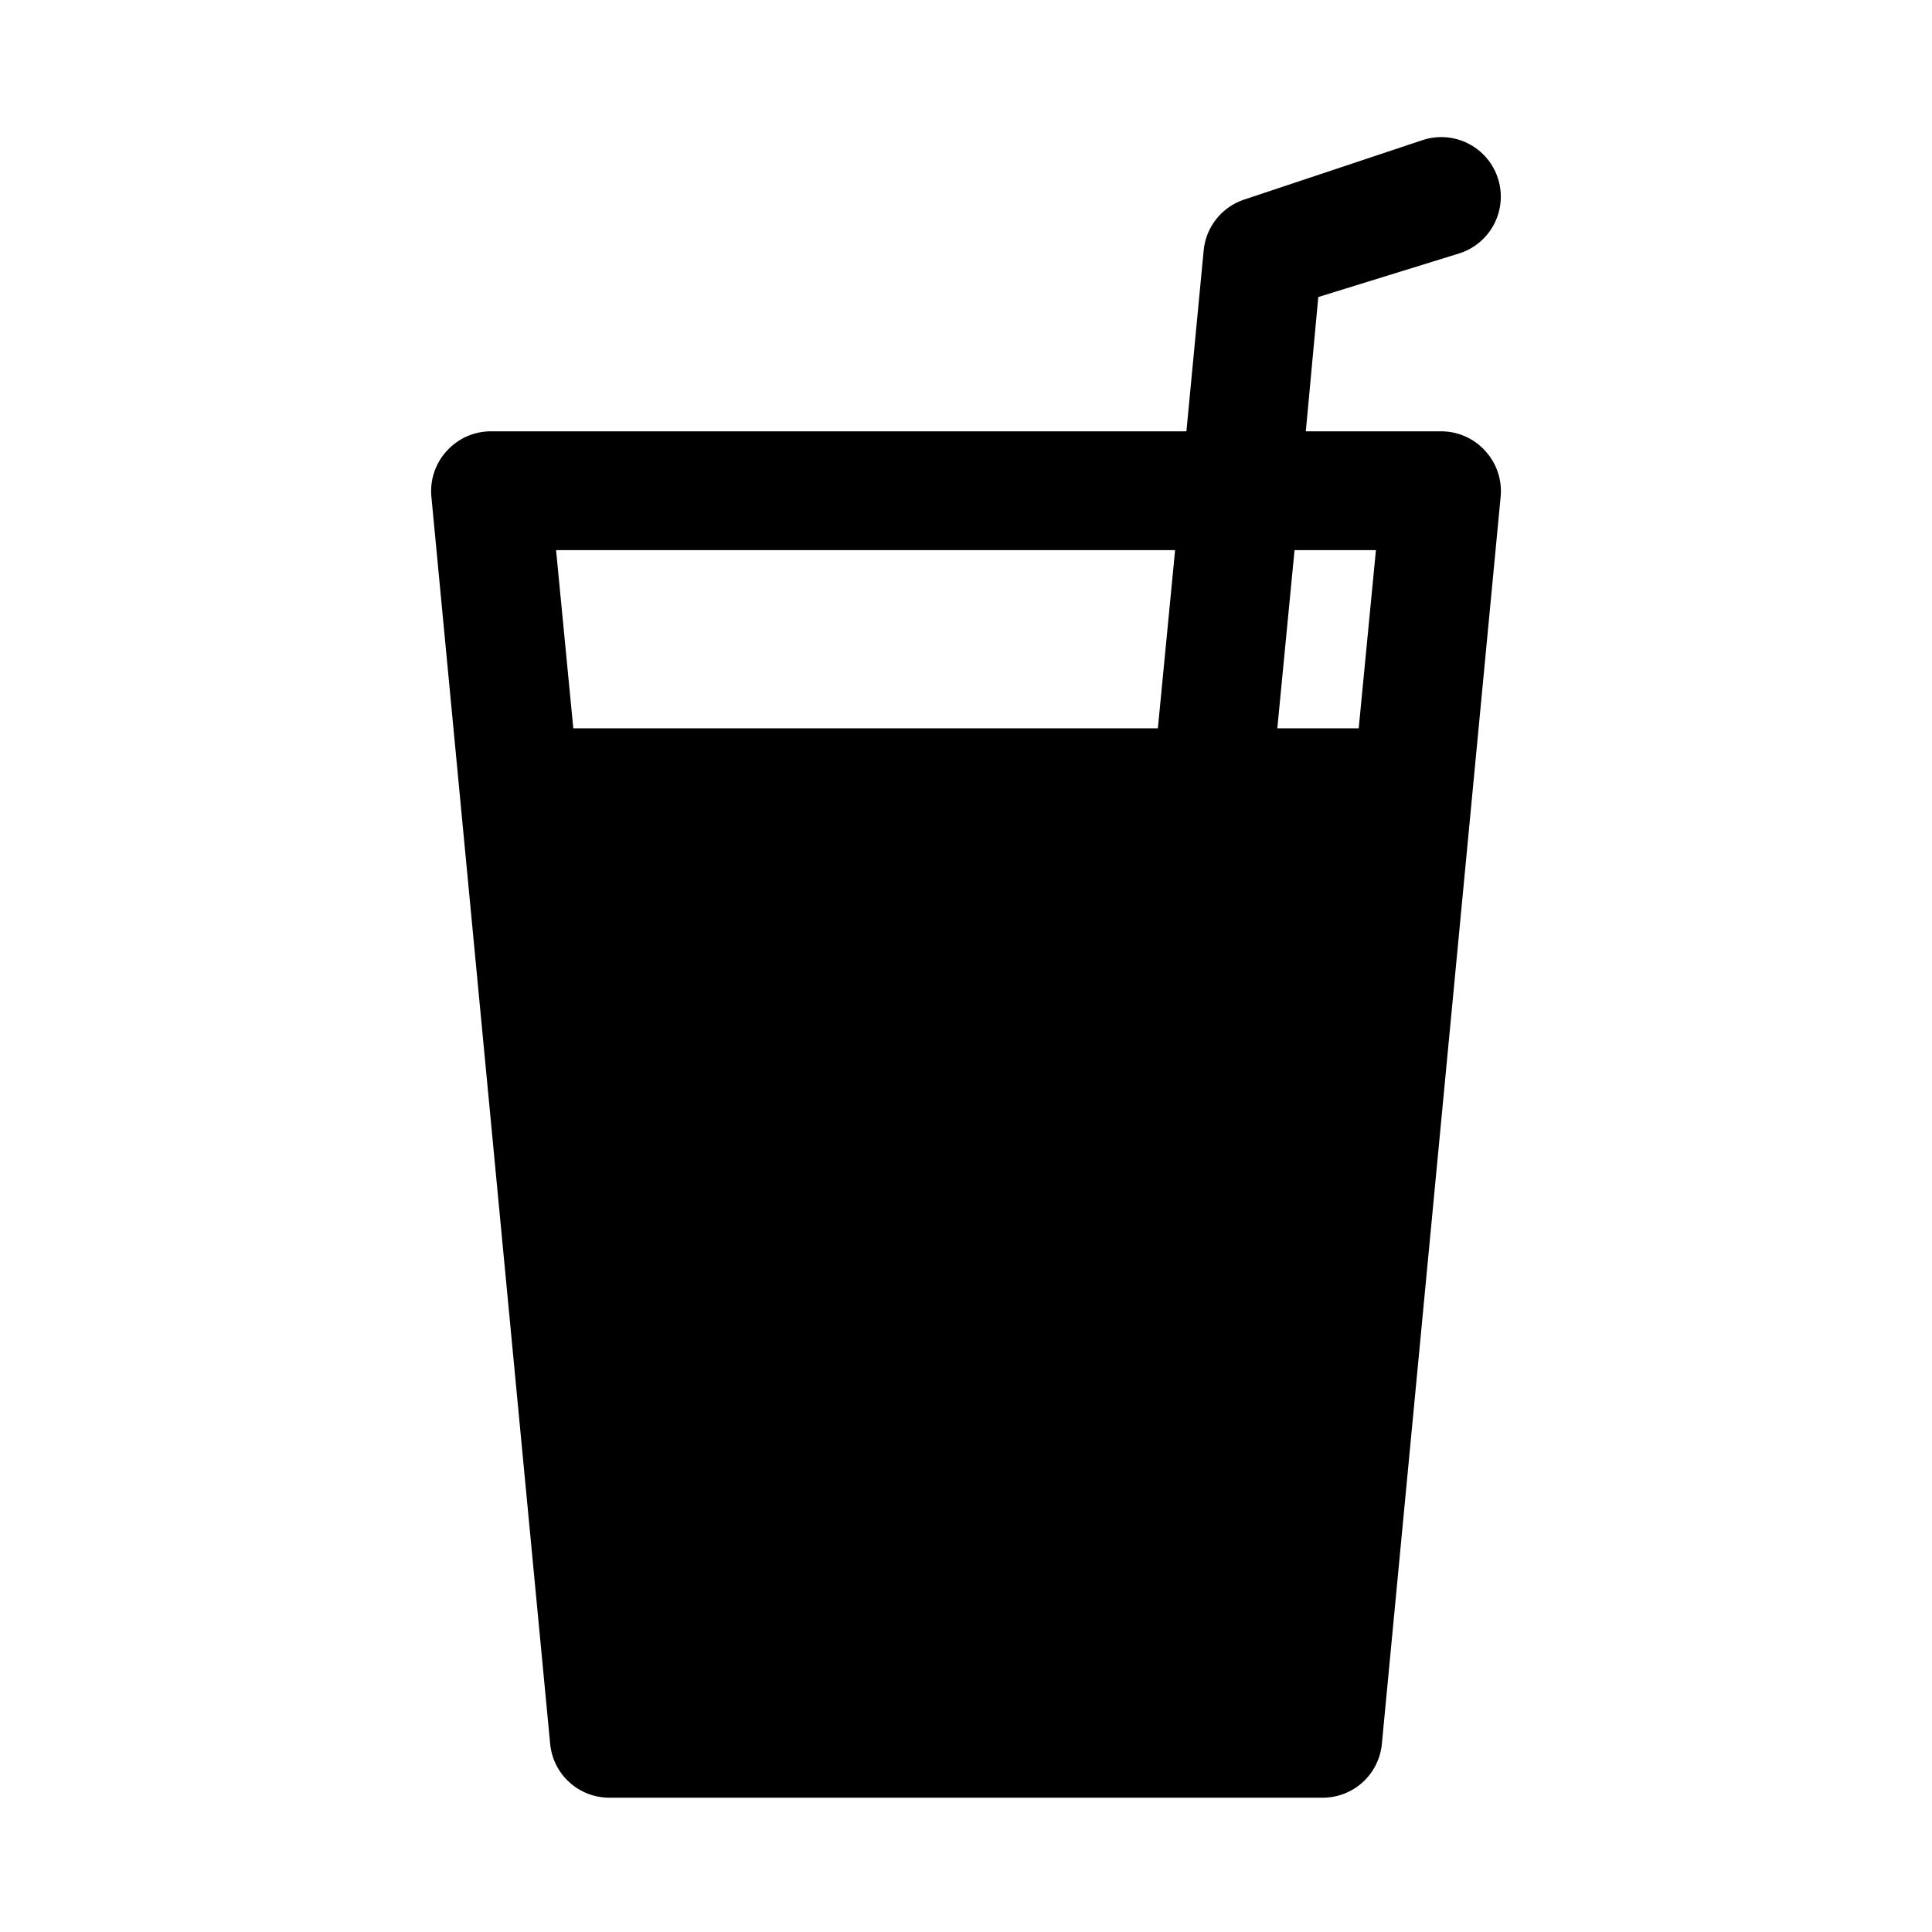 <?xml version="1.0" encoding="UTF-8"?>
<!-- The Best Svg Icon site in the world: iconSvg.co, Visit us! https://iconsvg.co -->
<svg fill="#000000" width="800px" height="800px" version="1.1" viewBox="144 144 512 512" xmlns="http://www.w3.org/2000/svg">
 <path d="m525.95 258.3h-35.895l3.305-35.582 37.629-11.648c5.344-1.801 9.32-6.312 10.434-11.844 1.113-5.527-0.805-11.227-5.035-14.953-4.234-3.731-10.129-4.918-15.473-3.117l-47.23 15.742h-0.004c-2.91 0.973-5.473 2.769-7.371 5.176-1.902 2.402-3.062 5.312-3.332 8.367l-4.566 47.859h-184.36c-4.445 0.012-8.676 1.898-11.652 5.195-2.977 3.242-4.461 7.582-4.094 11.969l31.488 330.62c0.355 3.922 2.168 7.574 5.086 10.227 2.914 2.652 6.719 4.113 10.66 4.098h188.93c3.941 0.016 7.746-1.445 10.664-4.098 2.914-2.652 4.727-6.305 5.082-10.227l31.488-330.62c0.367-4.387-1.117-8.727-4.094-11.969-2.977-3.297-7.207-5.184-11.652-5.195zm-230.02 78.723-4.566-47.234h164.05l-4.566 47.23zm208.14 0h-21.57l4.566-47.23 21.57-0.004z"/>
</svg>